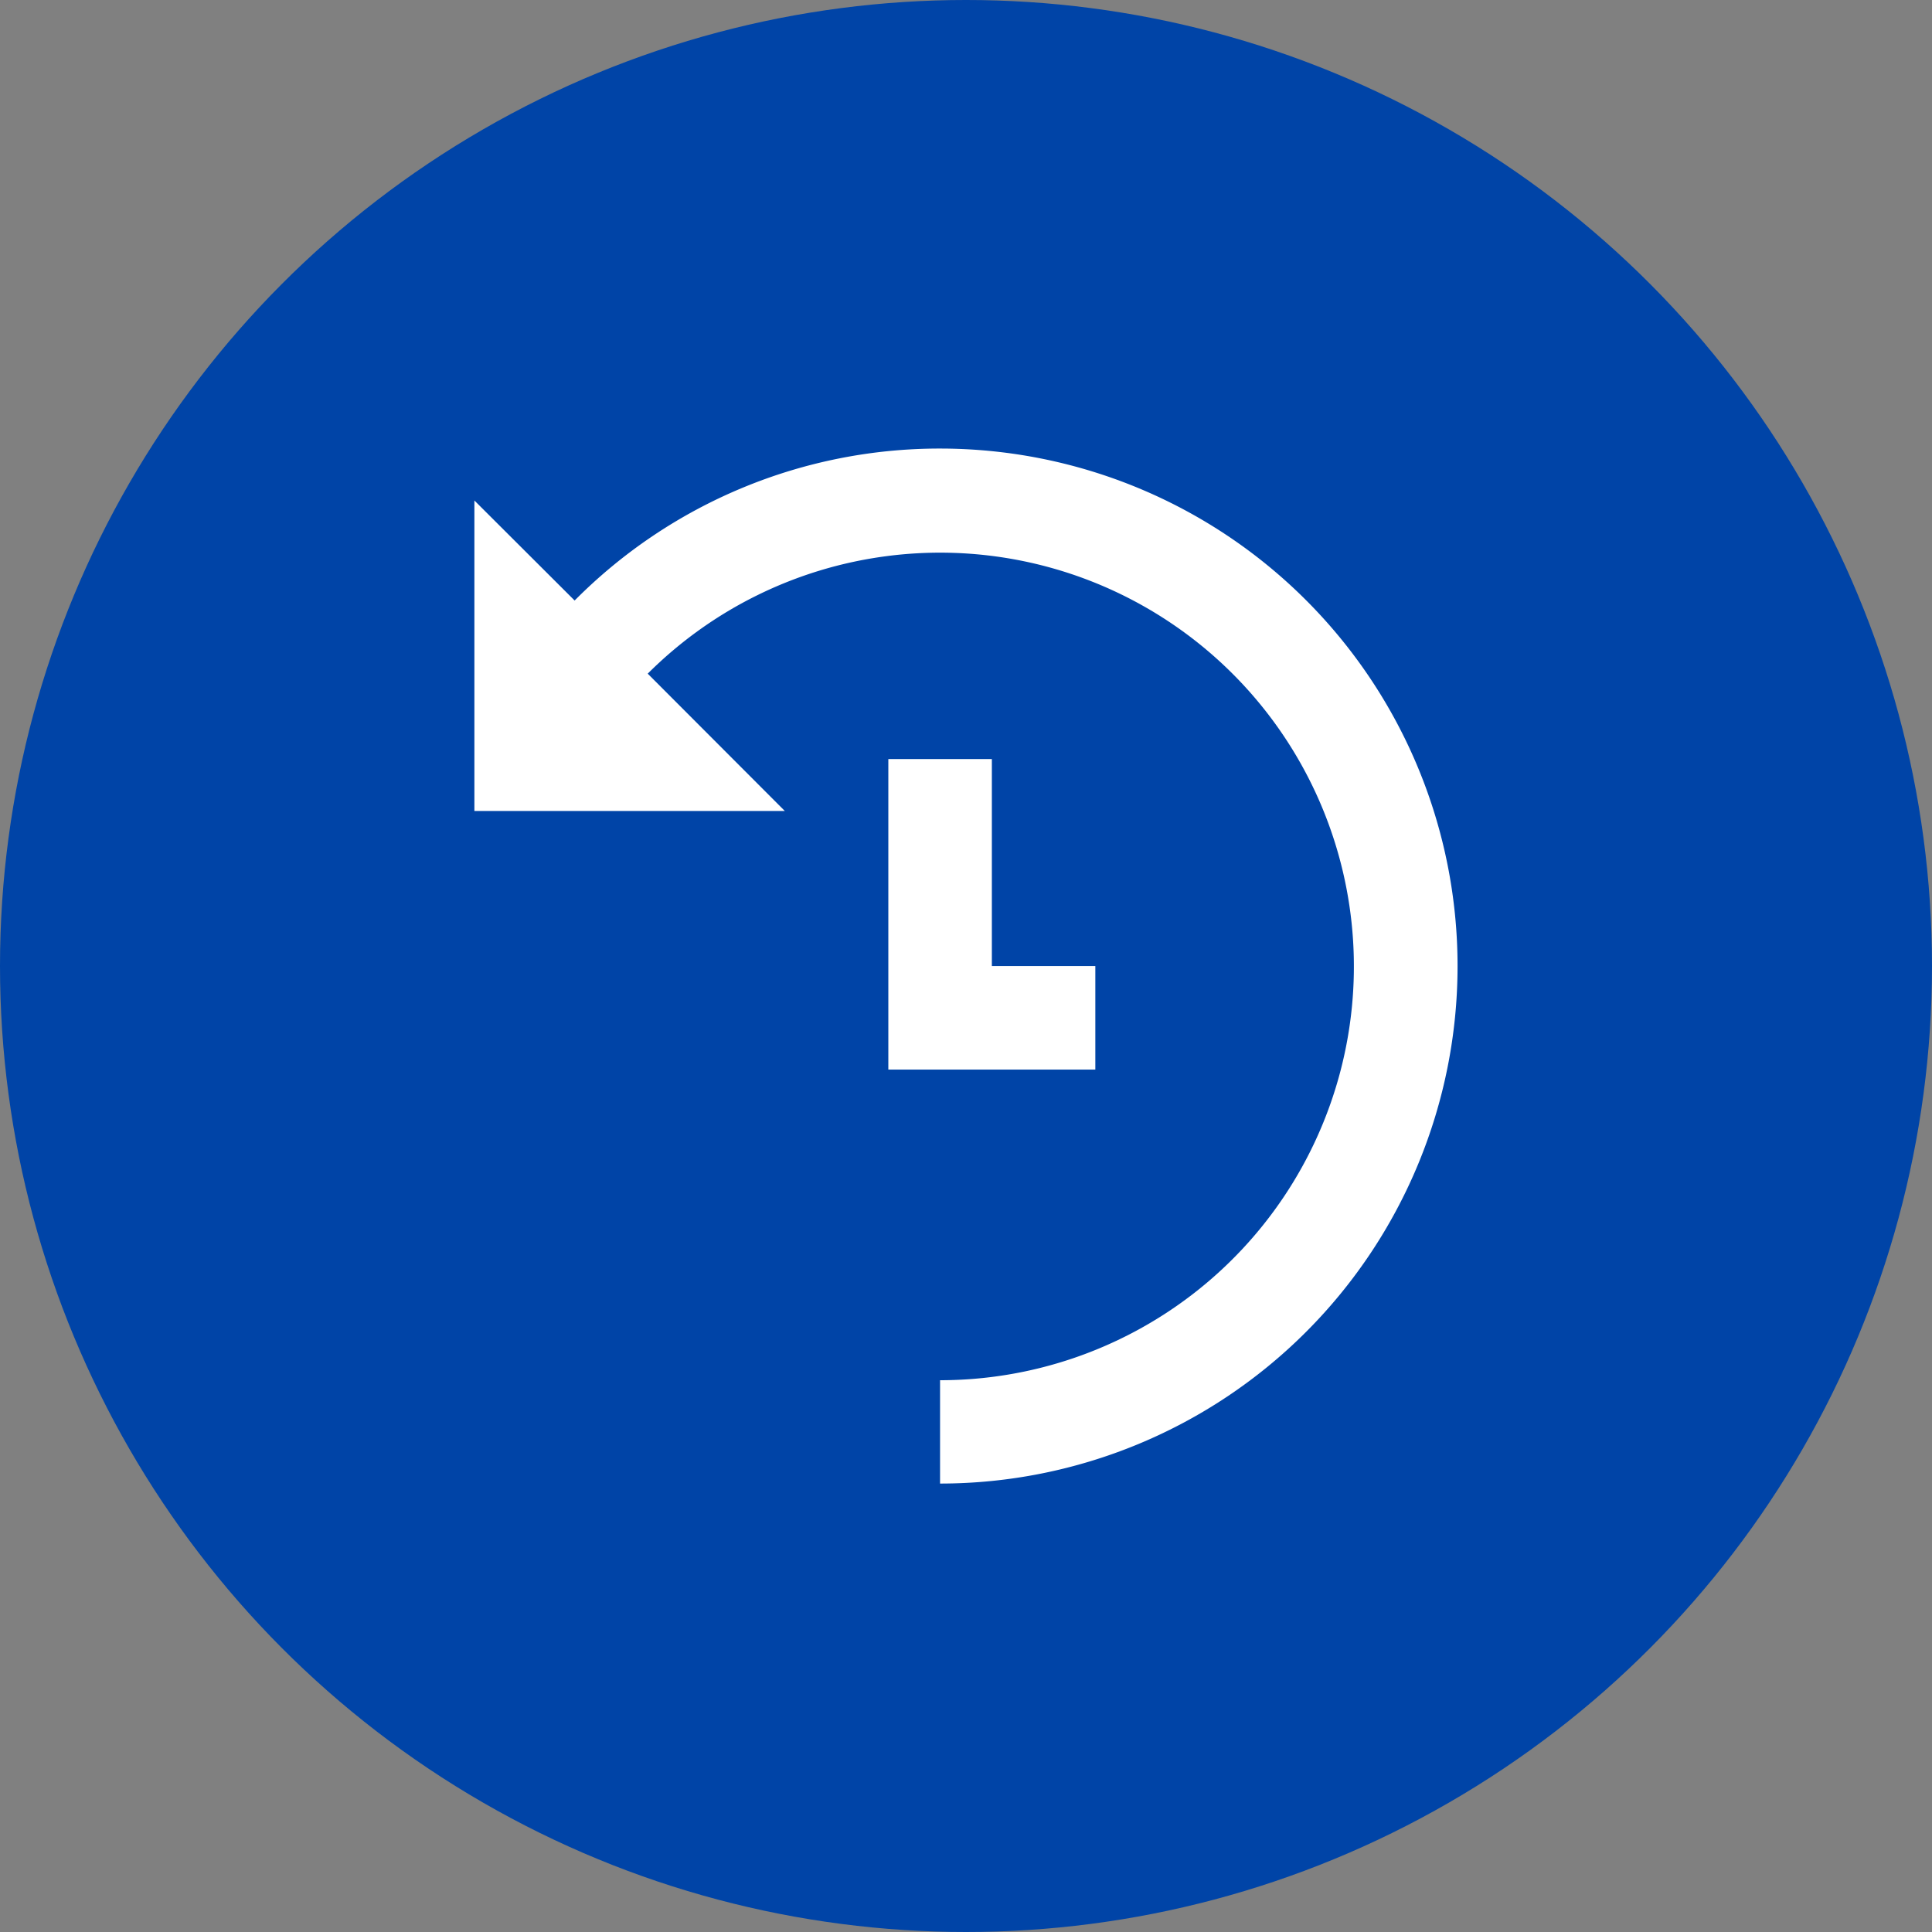 <svg xmlns="http://www.w3.org/2000/svg" xmlns:xlink="http://www.w3.org/1999/xlink" width="70" height="70" viewBox="0 0 70 70">
  <rect x="0" y="0" width="70" height="70" fill="#808080" stroke="none"/>
  <defs>
    <clipPath id="clip-Icon-facturation-delai-paiement">
      <rect width="70" height="70"/>
    </clipPath>
  </defs>
  <g id="Icon-facturation-delai-paiement" clip-path="url(#clip-Icon-facturation-delai-paiement)">
    <circle id="Ellipse_197" data-name="Ellipse 197" cx="35" cy="35" r="35" fill="#0044a7"/>
    <g id="Groupe_7527" data-name="Groupe 7527" transform="translate(17.188 16.252)">
      <path id="Tracé_534" data-name="Tracé 534" d="M1163,7158.97v11.251h7.5v-3.751h-3.749v-7.5Z" transform="translate(-1148.002 -7147.72)" fill="#fff"/>
      <path id="Tracé_535" data-name="Tracé 535" d="M1171.873,7152.965a18.62,18.62,0,0,0-13.241,5.506l-3.632-3.624v11.25h11.248l-4.968-4.976a14.992,14.992,0,1,1,10.592,25.6v3.744a18.748,18.748,0,1,0,0-37.5Z" transform="translate(-1155 -7152.965)" fill="#fff"/>
    </g>
  </g>
</svg>

